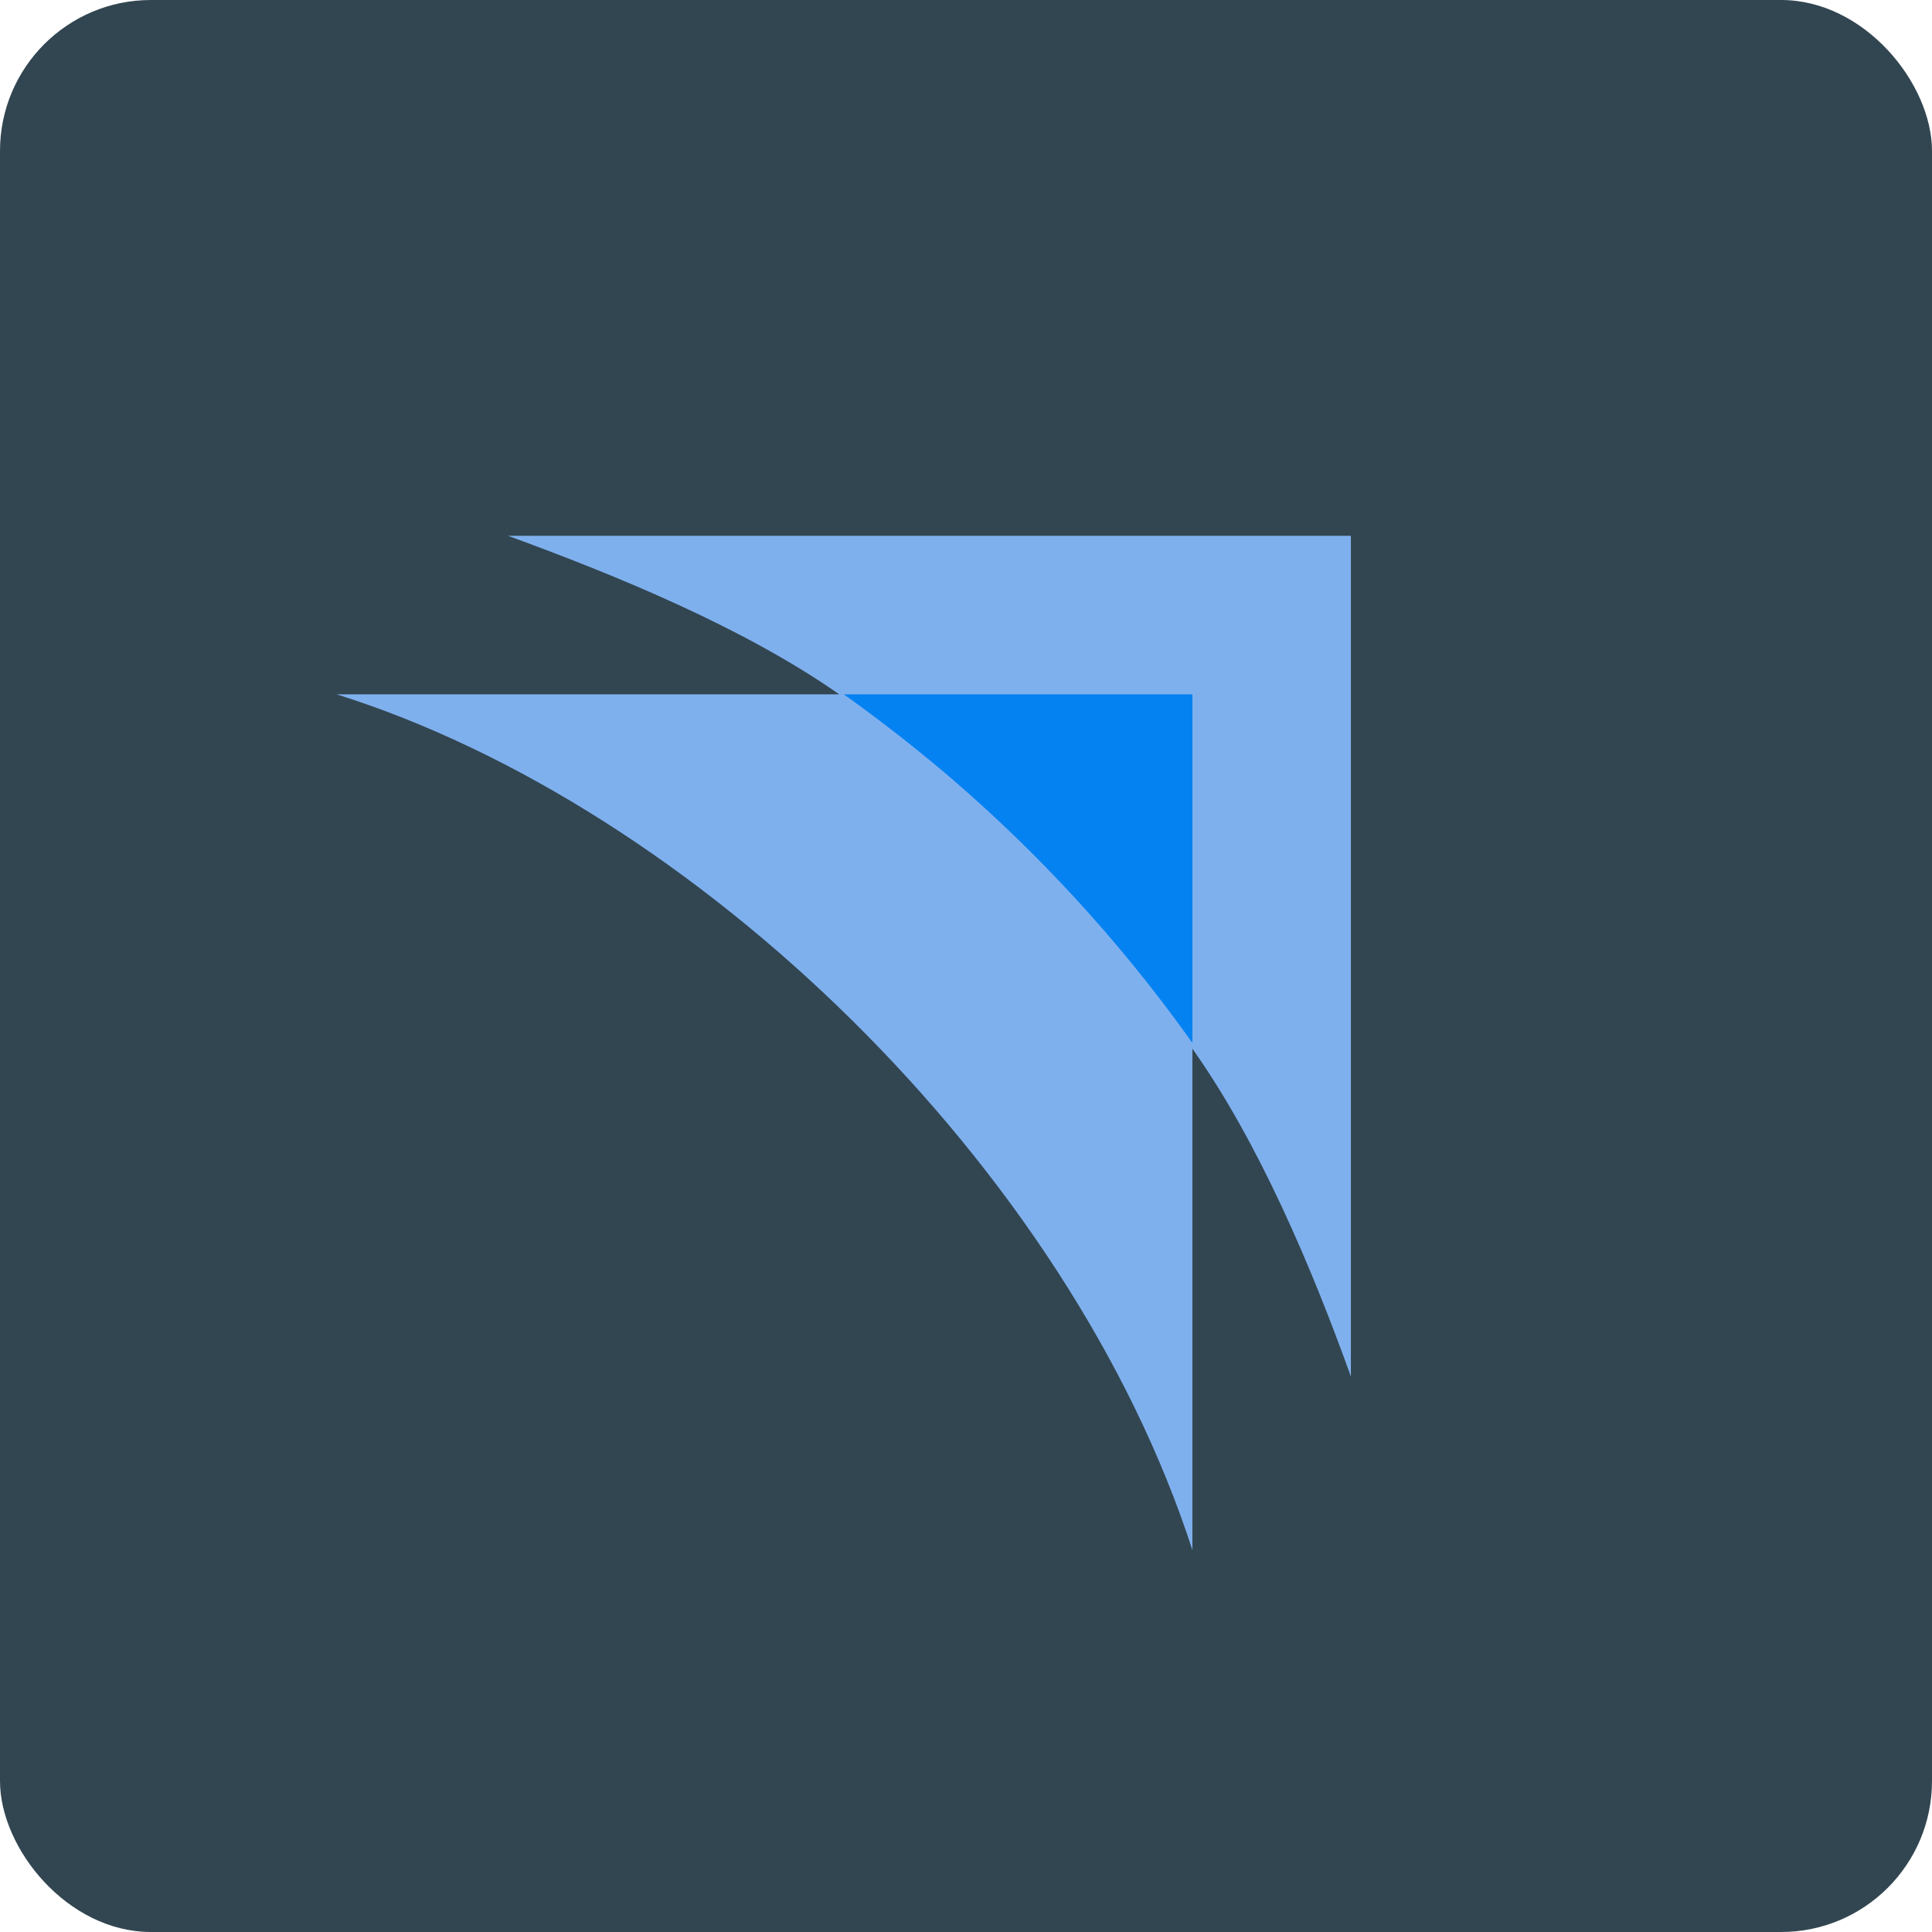 <!-- by FastBull --><svg xmlns="http://www.w3.org/2000/svg" width="64" height="64" viewBox="0 0 64 64"><rect x="0" y="0" width="64" height="64" rx="5" ry="5" fill="#324651" /><path fill="#324651" d="M 2.75,2 L 61.55,2 L 61.55,60.80 L 2.75,60.80 L 2.75,2" /><path d="M 11.15,23 L 27.80,23 C 24.64,20.79 20.42,19.06 16.83,17.75 L 44.75,17.75 L 44.75,45.60 C 43.47,42.03 41.70,37.84 39.50,34.74 L 39.50,51.35 C 35.38,38.62 23,26.72 11.15,23" fill="#7fb0ee" /><path d="M 39.50,23 L 39.50,34.55 A 48.98,48.98 0 0,0 31.19,25.51 C 30.14,24.63 29.06,23.79 27.95,23 L 39.50,23" fill="#0582f1" /></svg>
